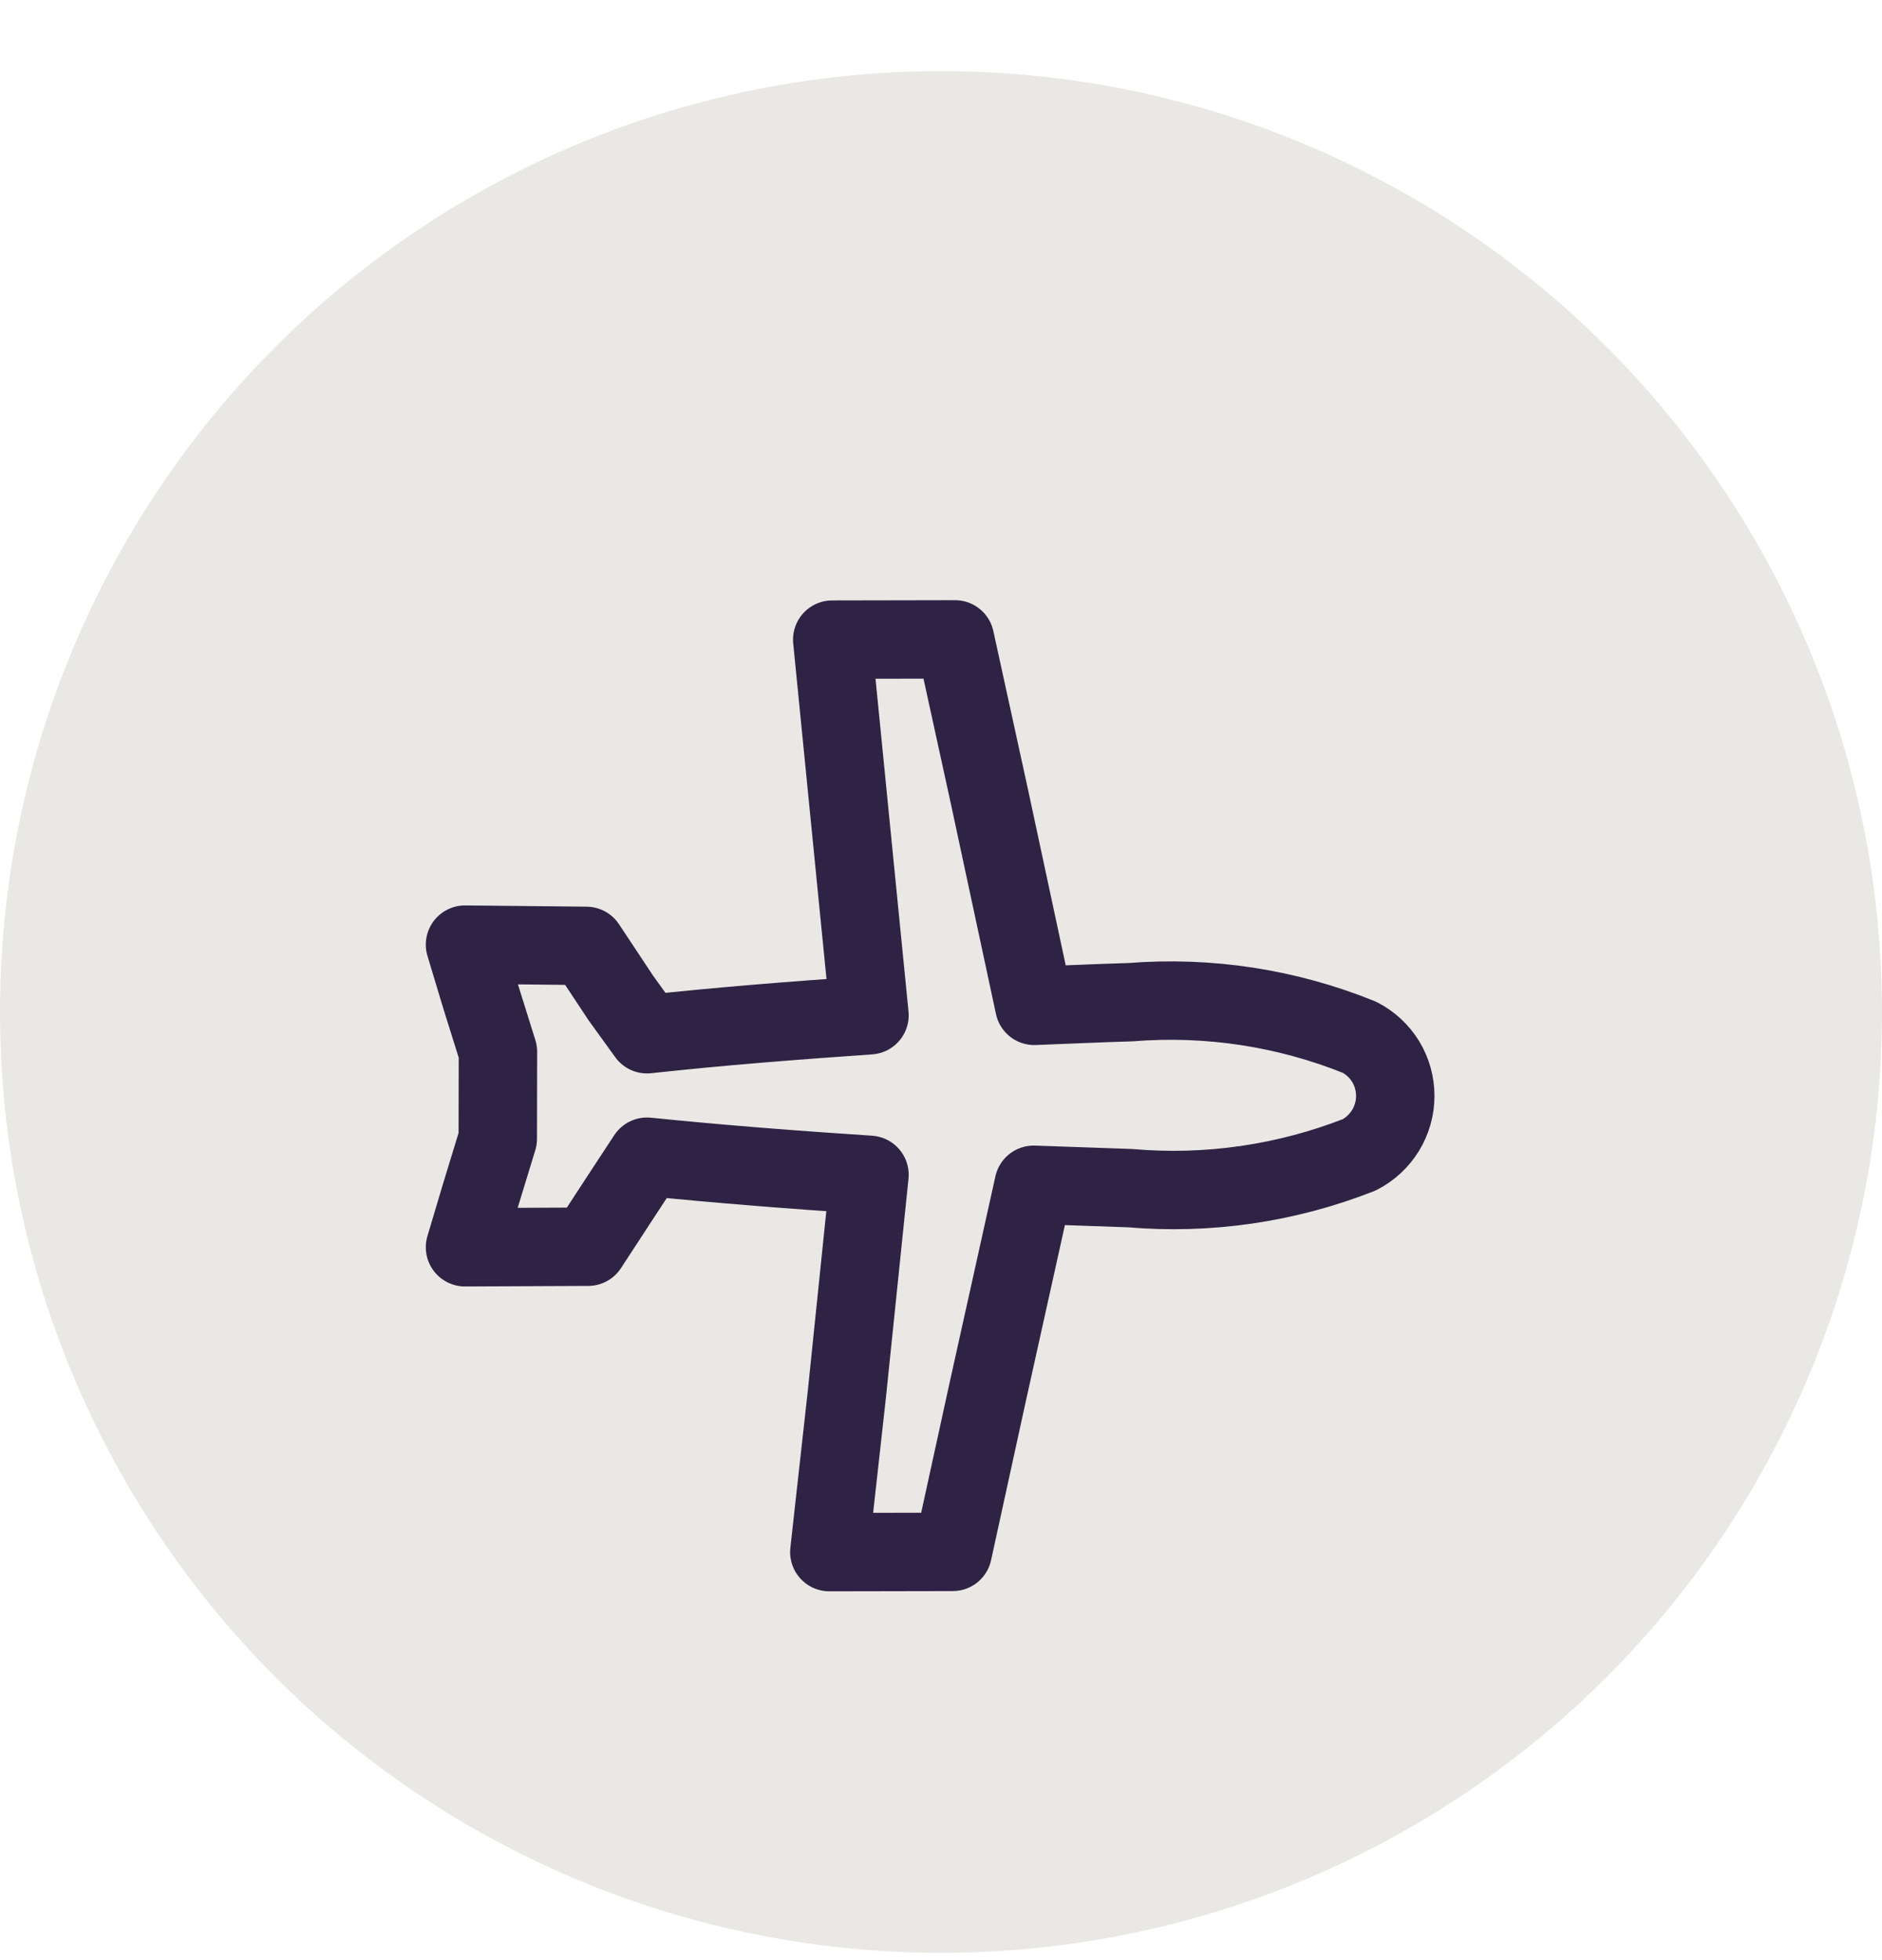 <svg width="24" height="25" viewBox="0 0 24 25" fill="none" xmlns="http://www.w3.org/2000/svg">
<circle opacity="0.75" cx="12" cy="12.907" r="12" fill="#E3E0DA"/>
<path d="M17.669 14.418C17.588 14.55 17.472 14.658 17.334 14.729C16.405 15.094 15.404 15.24 14.411 15.154L13.182 15.111L12.589 17.784L12.15 19.793L10.576 19.796L10.801 17.768L11.088 14.984C10.14 14.922 9.195 14.849 8.251 14.753L7.936 15.233L7.5 15.901L5.93 15.908L6.13 15.237L6.348 14.524L6.35 13.415L6.131 12.715L5.93 12.048L7.477 12.064L7.918 12.73L8.251 13.191C9.191 13.088 10.139 13.015 11.088 12.949L10.812 10.166L10.613 8.158L12.179 8.155L12.618 10.162L13.19 12.829C13.602 12.813 14.011 12.794 14.419 12.782C15.414 12.703 16.413 12.856 17.337 13.23C17.475 13.301 17.59 13.408 17.671 13.54C17.751 13.672 17.793 13.824 17.793 13.979C17.793 14.133 17.75 14.285 17.669 14.418Z" stroke="#2E2344" stroke-linecap="round" stroke-linejoin="round"/>
</svg>
